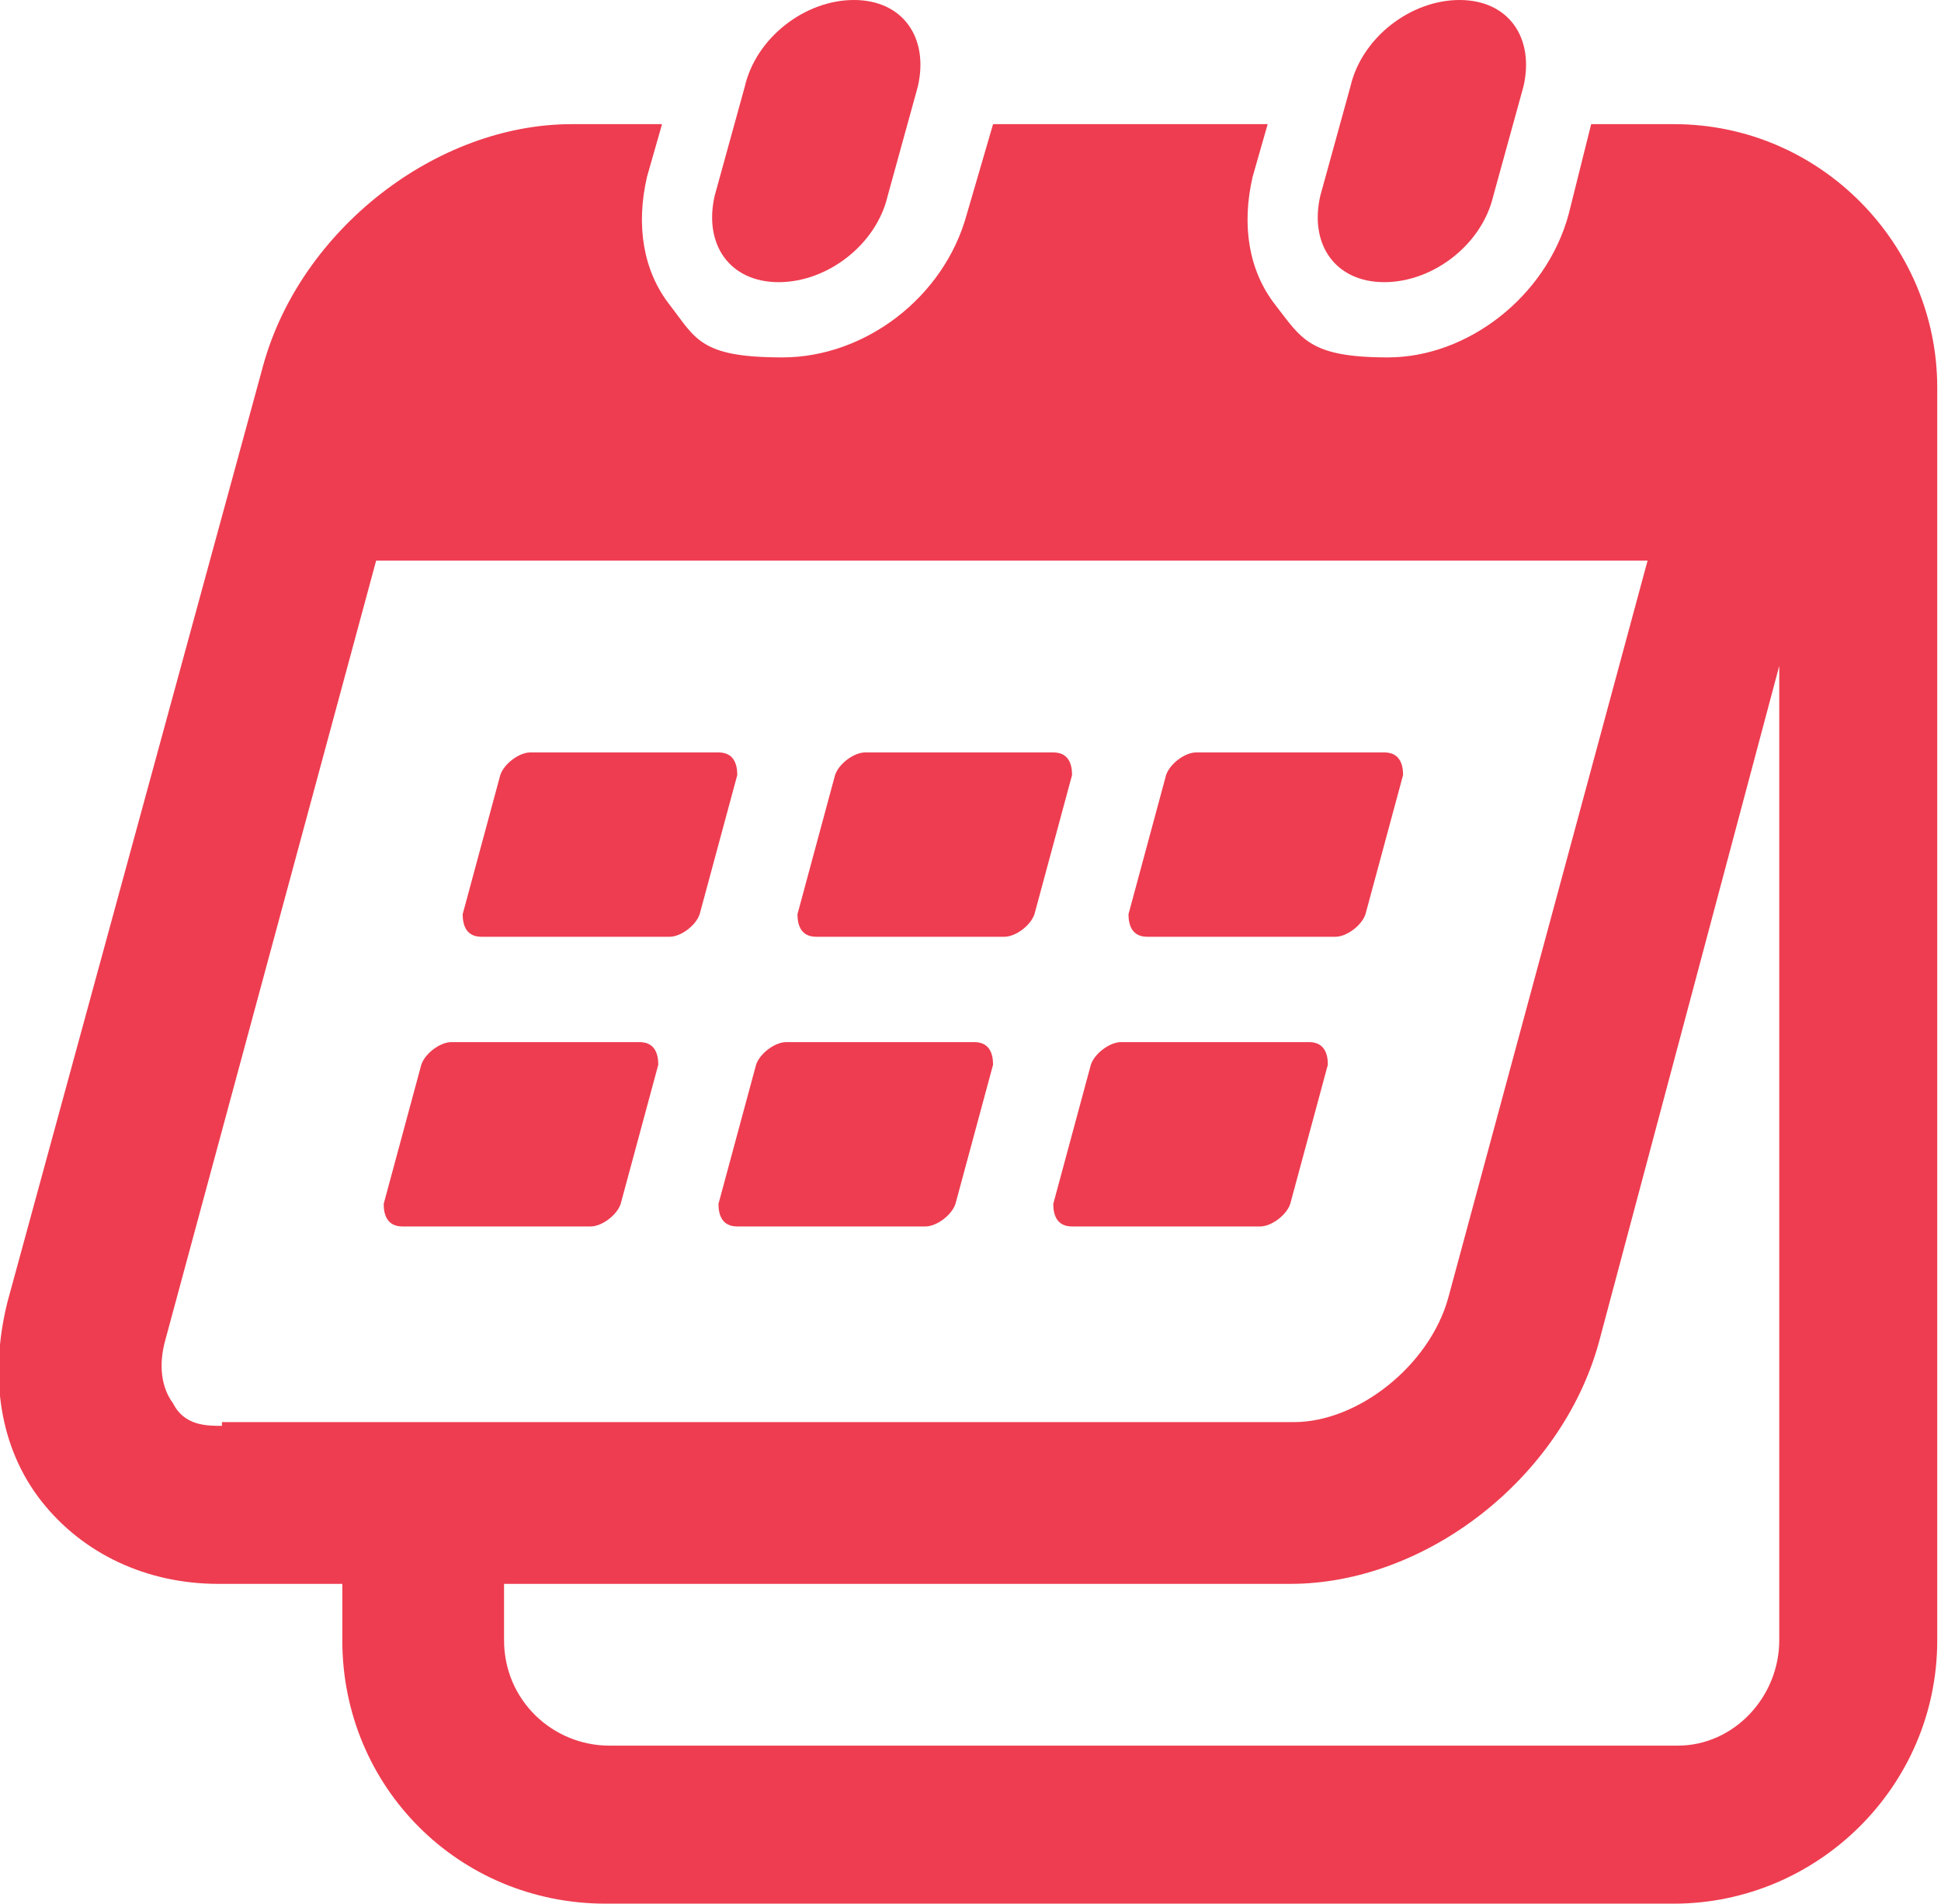 <?xml version="1.0" encoding="UTF-8"?>
<svg id="Layer_1" data-name="Layer 1" xmlns="http://www.w3.org/2000/svg" version="1.1" viewBox="0 0 51.6 50.6">
  <defs>
    <style>
      .cls-1 {
        fill: #ee3d50;
        stroke-width: 0px;
      }
    </style>
  </defs>
  <path class="cls-1" d="M44.6,3.3h-2.3l-.6,2.4c-.6,2.2-2.7,3.8-4.8,3.8s-2.3-.5-3-1.4c-.7-.9-.9-2.1-.6-3.4l.4-1.4h-7.3l-.7,2.4c-.6,2.2-2.7,3.8-4.9,3.8s-2.3-.5-3-1.4c-.7-.9-.9-2.1-.6-3.4l.4-1.4h-2.4c-3.6,0-7.2,2.8-8.2,6.4L.2,34.6c-.5,2-.2,3.9.9,5.3,1.1,1.4,2.8,2.2,4.7,2.2h3.3v1.5c0,3.9,3.1,7,7,7h28.4c3.8,0,7-3.1,7-7V10.3c0-3.8-3.1-7-7-7ZM5.9,37.9c-.4,0-1,0-1.3-.6-.3-.4-.4-1-.2-1.7l5.6-20.7h33.8l-5.3,19.6c-.5,1.8-2.4,3.3-4.1,3.3H5.9ZM47.3,43.6c0,1.5-1.2,2.8-2.7,2.8h-28.4c-1.5,0-2.8-1.2-2.8-2.8v-1.5h20.9c3.6,0,7.2-2.8,8.2-6.4l4.8-18v25.9Z"/>
  <path class="cls-1" d="M20.7,7.5c1.3,0,2.6-1,2.9-2.3l.8-2.9c.3-1.3-.4-2.3-1.7-2.3s-2.6,1-2.9,2.3l-.8,2.9c-.3,1.3.4,2.3,1.7,2.3Z"/>
  <path class="cls-1" d="M36.8,7.5c1.3,0,2.6-1,2.9-2.3l.8-2.9c.3-1.3-.4-2.3-1.7-2.3s-2.6,1-2.9,2.3l-.8,2.9c-.3,1.3.4,2.3,1.7,2.3Z"/>
  <path class="cls-1" d="M25.9,27.7h-5c-.3,0-.7.3-.8.6l-1,3.7c0,.3.1.6.5.6h5c.3,0,.7-.3.8-.6l1-3.7c0-.3-.1-.6-.5-.6Z"/>
  <path class="cls-1" d="M17,27.7h-5c-.3,0-.7.3-.8.6l-1,3.7c0,.3.1.6.5.6h5c.3,0,.7-.3.8-.6l1-3.7c0-.3-.1-.6-.5-.6Z"/>
  <path class="cls-1" d="M34.8,27.7h-5c-.3,0-.7.3-.8.6l-1,3.7c0,.3.1.6.5.6h5c.3,0,.7-.3.8-.6l1-3.7c0-.3-.1-.6-.5-.6Z"/>
  <path class="cls-1" d="M28,20h-5c-.3,0-.7.3-.8.6l-1,3.7c0,.3.1.6.5.6h5c.3,0,.7-.3.8-.6l1-3.7c0-.3-.1-.6-.5-.6Z"/>
  <path class="cls-1" d="M19.1,20h-5c-.3,0-.7.3-.8.6l-1,3.7c0,.3.1.6.5.6h5c.3,0,.7-.3.8-.6l1-3.7c0-.3-.1-.6-.5-.6Z"/>
  <path class="cls-1" d="M30.5,24.9h5c.3,0,.7-.3.8-.6l1-3.7c0-.3-.1-.6-.5-.6h-5c-.3,0-.7.3-.8.6l-1,3.7c0,.3.1.6.5.6Z"/>
</svg>
